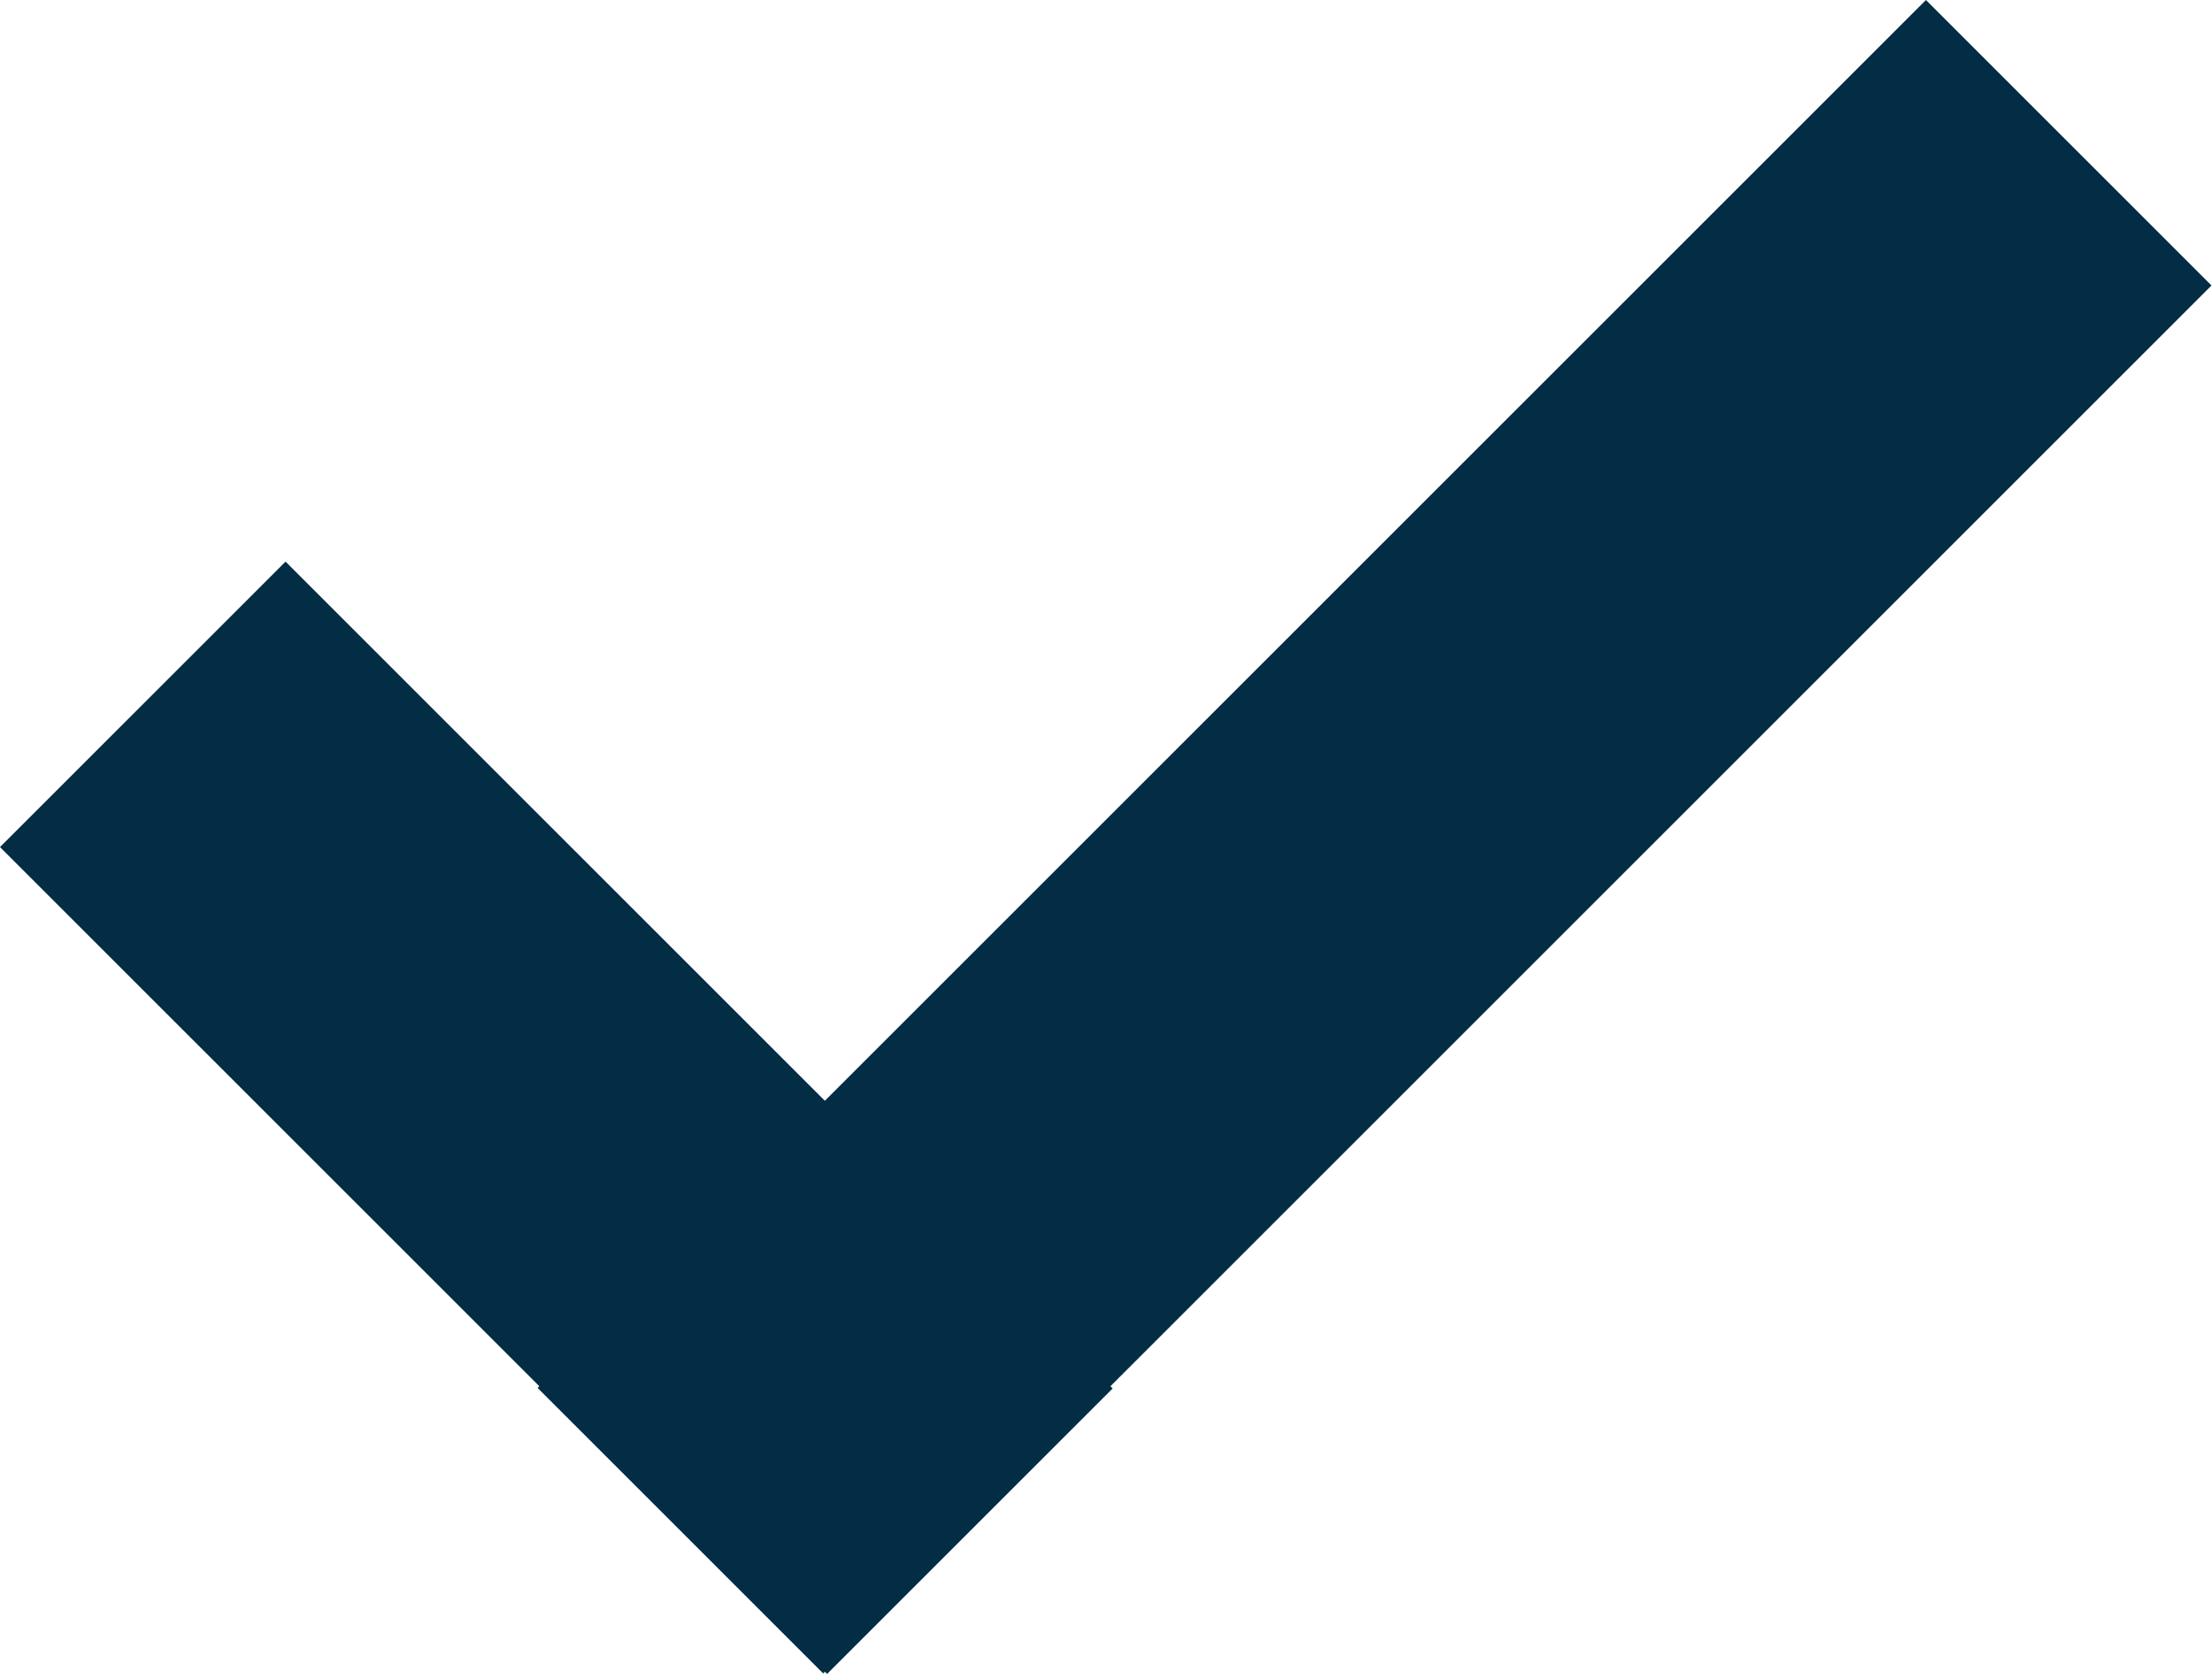 <svg width="394" height="299" viewBox="0 0 394 299" fill="none" xmlns="http://www.w3.org/2000/svg">
<path d="M393.912 50.861L343.051 0L95.762 247.289L146.623 298.15L393.912 50.861Z" fill="#022D44"/>
<path d="M50.861 100.061L0 150.922L147.321 298.244L198.182 247.383L50.861 100.061Z" fill="#022D44"/>
</svg>
